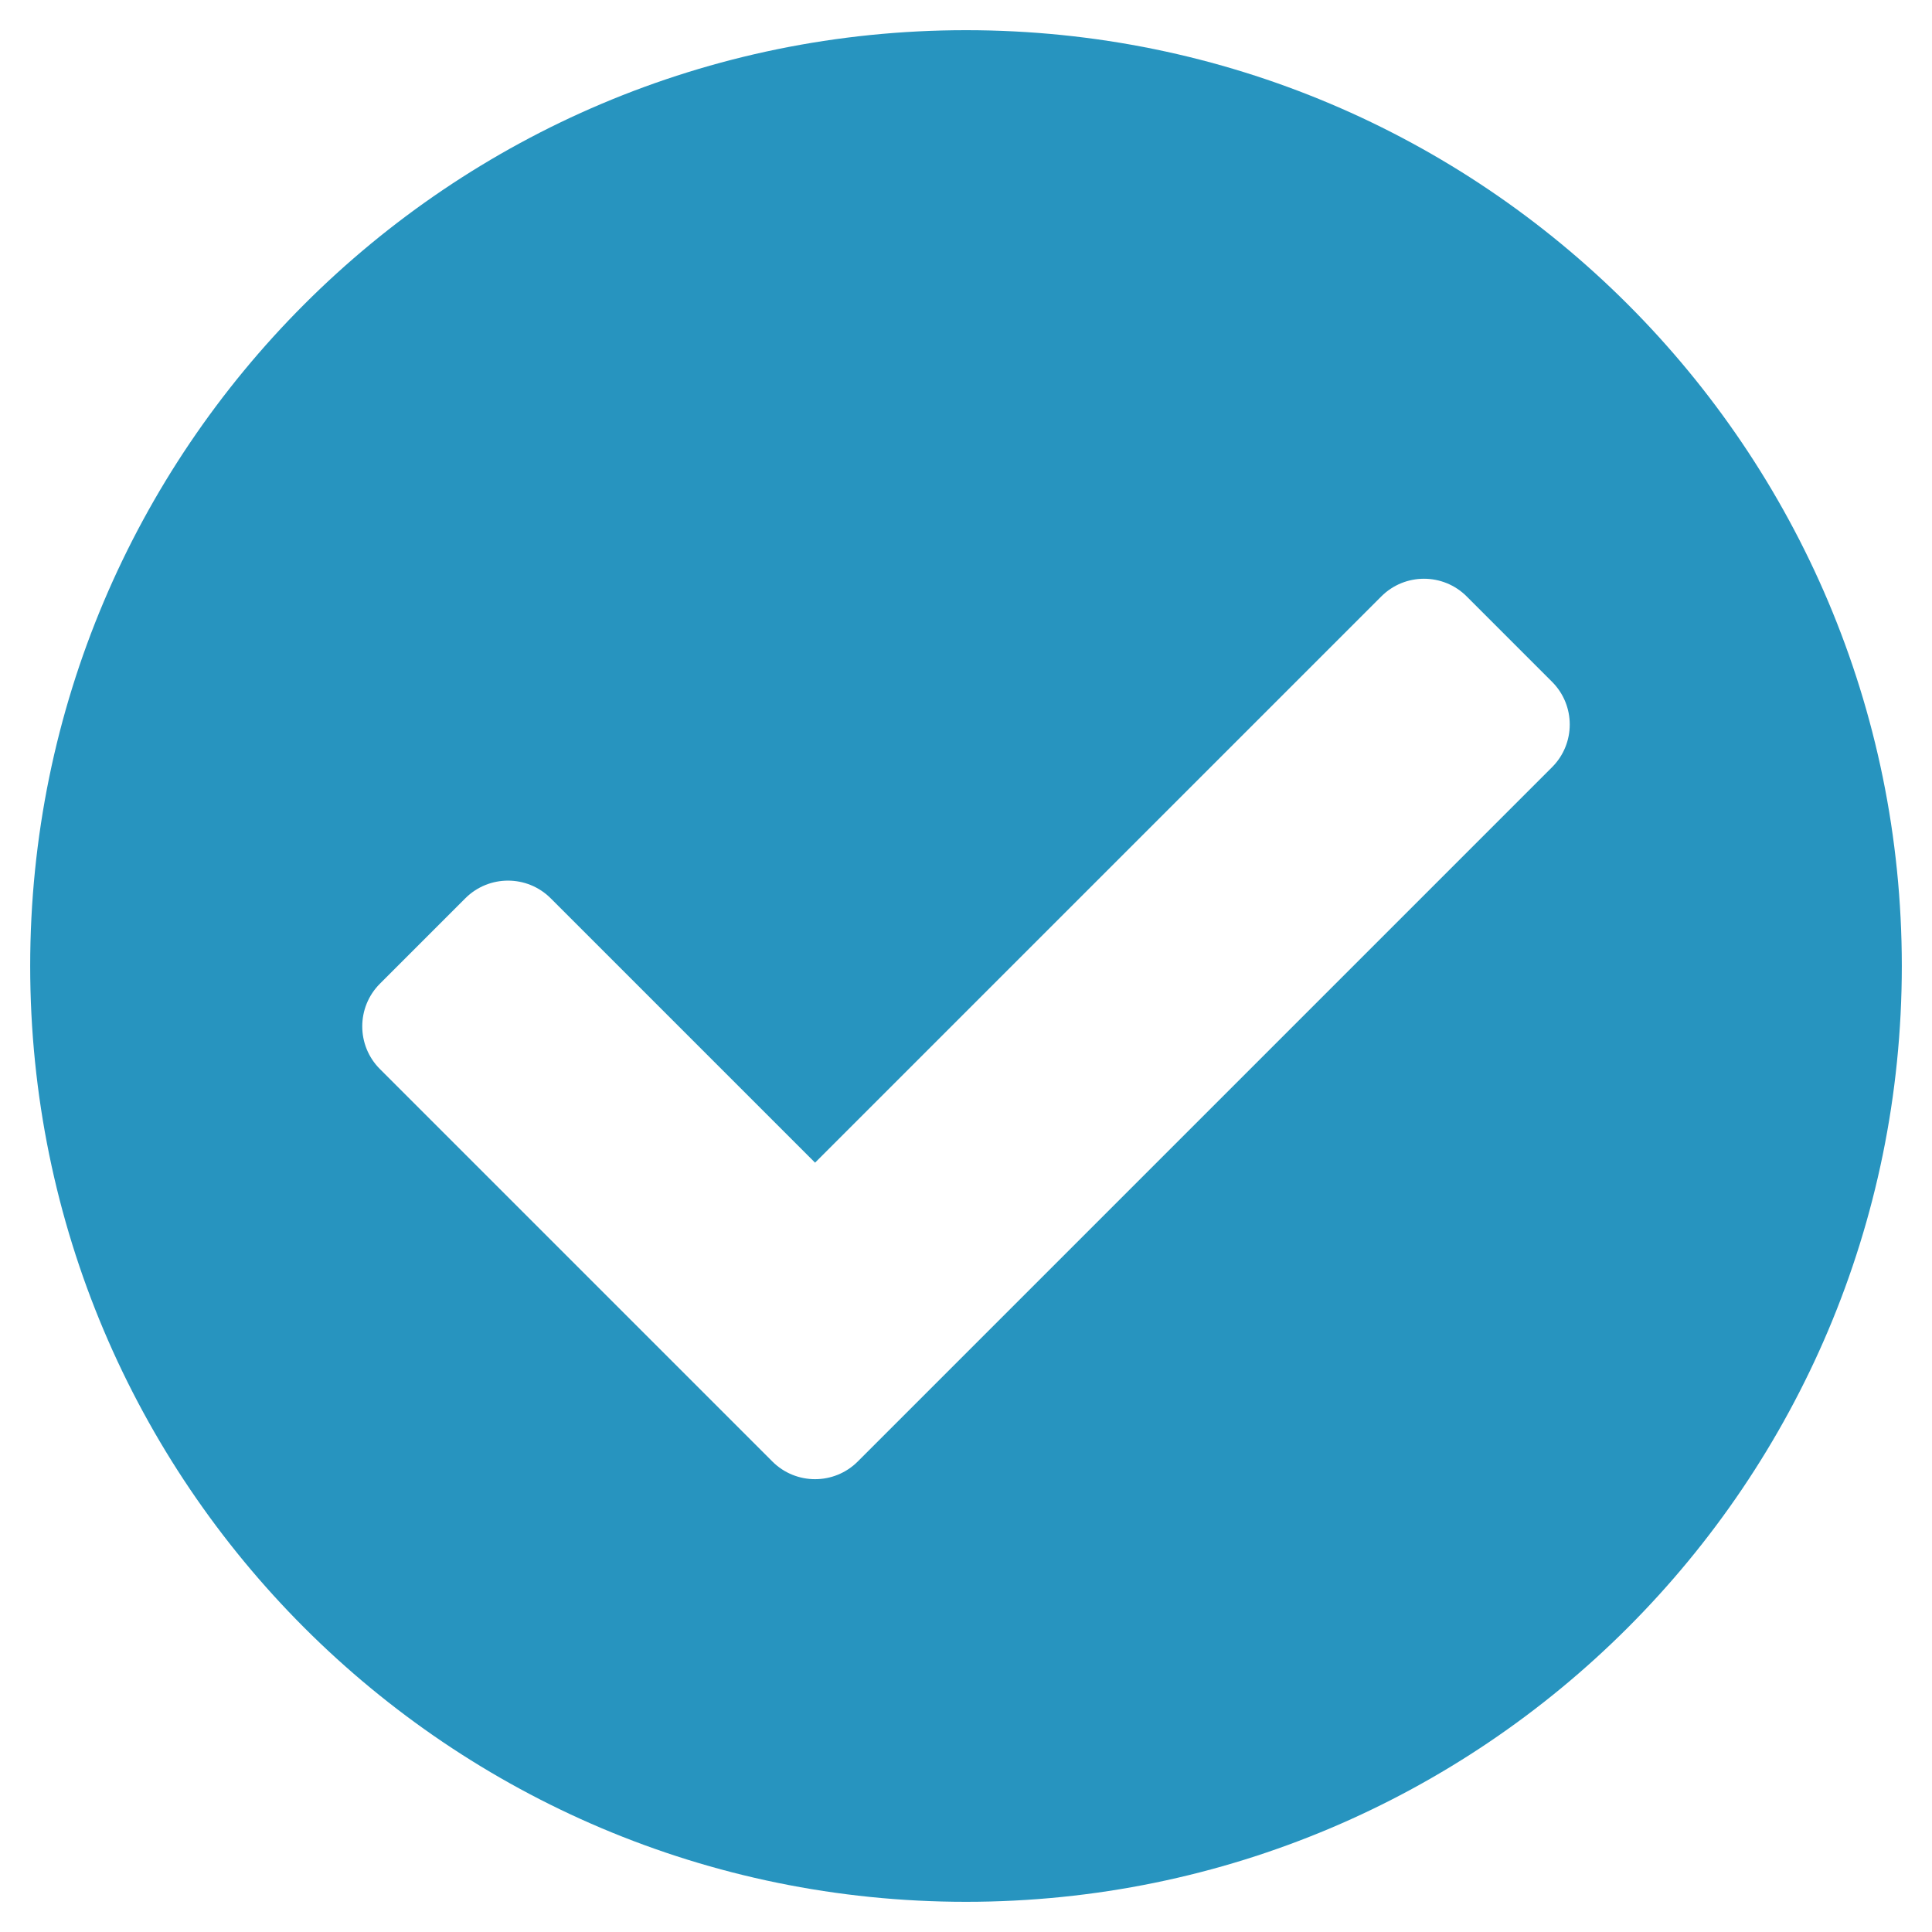 <?xml version="1.0" encoding="UTF-8" standalone="no"?> <svg xmlns="http://www.w3.org/2000/svg" xmlns:xlink="http://www.w3.org/1999/xlink" xmlns:serif="http://www.serif.com/" width="100%" height="100%" viewBox="0 0 512 512" version="1.1" xml:space="preserve" style="fill-rule:evenodd;clip-rule:evenodd;stroke-linejoin:round;stroke-miterlimit:2;"> <path d="M504,256C504,392.967 392.967,504 256,504C119.033,504 8,392.967 8,256C8,119.033 119.033,8 256,8C392.967,8 504,119.033 504,256ZM227.314,387.314L411.314,203.314C417.562,197.066 417.562,186.935 411.314,180.687L388.687,158.06C382.439,151.811 372.308,151.811 366.059,158.06L216,308.118L145.941,238.059C139.693,231.811 129.562,231.811 123.313,238.059L100.686,260.686C94.438,266.934 94.438,277.065 100.686,283.313L204.686,387.313C210.935,393.562 221.065,393.562 227.314,387.314Z" style="fill:rgb(39,148,191);fill-rule:nonzero;"></path> </svg> 